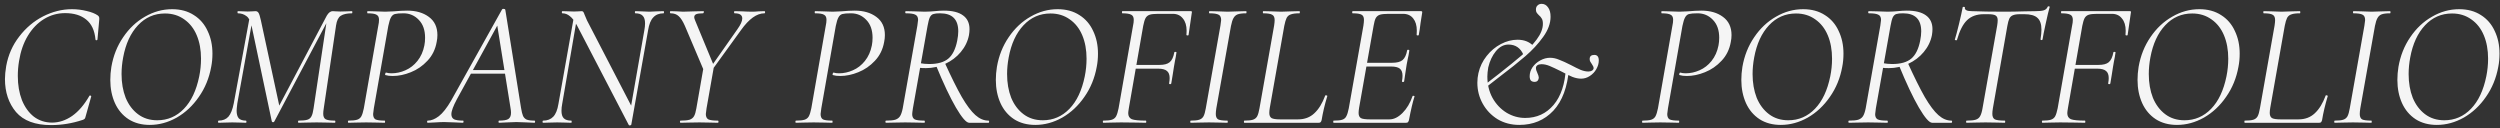 <?xml version="1.0" encoding="UTF-8"?> <svg xmlns="http://www.w3.org/2000/svg" width="448" height="23" viewBox="0 0 448 23" fill="none"><rect x="0" y="0" width="448" height="23" fill="#333333" stroke="none"/><path d="M9.144 22.416C6.307 22.416 4.216 21.637 2.872 20.08C1.549 18.501 0.888 16.528 0.888 14.16C0.888 13.499 0.963 12.72 1.112 11.824C1.475 9.84 2.253 8.08 3.448 6.544C4.643 4.987 6.072 3.781 7.736 2.928C9.421 2.075 11.139 1.648 12.888 1.648C13.784 1.648 14.659 1.755 15.512 1.968C16.365 2.16 17.037 2.427 17.528 2.768C17.656 2.875 17.731 2.971 17.752 3.056C17.795 3.141 17.805 3.301 17.784 3.536L17.464 7.088C17.443 7.173 17.379 7.216 17.272 7.216C17.165 7.216 17.112 7.173 17.112 7.088C16.963 5.467 16.408 4.272 15.448 3.504C14.509 2.736 13.251 2.352 11.672 2.352C10.307 2.352 9.048 2.704 7.896 3.408C6.744 4.112 5.773 5.115 4.984 6.416C4.216 7.696 3.693 9.2 3.416 10.928C3.267 11.803 3.192 12.699 3.192 13.616C3.192 15.216 3.437 16.656 3.928 17.936C4.44 19.195 5.155 20.187 6.072 20.912C7.011 21.616 8.099 21.968 9.336 21.968C10.573 21.968 11.768 21.573 12.92 20.784C14.072 19.973 15.107 18.768 16.024 17.168C16.067 17.125 16.099 17.104 16.12 17.104C16.184 17.104 16.237 17.125 16.28 17.168C16.344 17.211 16.365 17.253 16.344 17.296L15.384 20.72C15.32 20.997 15.256 21.179 15.192 21.264C15.128 21.349 15 21.424 14.808 21.488C12.952 22.107 11.064 22.416 9.144 22.416ZM26.838 22.384C25.366 22.384 24.097 22.043 23.03 21.36C21.963 20.656 21.153 19.696 20.598 18.48C20.043 17.243 19.766 15.856 19.766 14.32C19.766 13.552 19.83 12.773 19.958 11.984C20.299 10 21.003 8.229 22.07 6.672C23.137 5.093 24.438 3.867 25.974 2.992C27.51 2.096 29.131 1.648 30.838 1.648C32.353 1.648 33.654 2 34.742 2.704C35.83 3.387 36.651 4.336 37.206 5.552C37.782 6.747 38.07 8.101 38.07 9.616C38.07 10.448 37.995 11.237 37.846 11.984C37.483 13.989 36.747 15.781 35.638 17.36C34.55 18.939 33.227 20.176 31.67 21.072C30.113 21.947 28.502 22.384 26.838 22.384ZM28.182 21.552C30.038 21.552 31.627 20.869 32.95 19.504C34.273 18.139 35.19 16.197 35.702 13.68C35.915 12.635 36.022 11.579 36.022 10.512C36.022 8.933 35.766 7.536 35.254 6.32C34.742 5.104 33.995 4.155 33.014 3.472C32.033 2.768 30.881 2.416 29.558 2.416C27.659 2.416 26.049 3.12 24.726 4.528C23.403 5.936 22.518 7.856 22.07 10.288C21.878 11.312 21.782 12.304 21.782 13.264C21.782 14.843 22.027 16.261 22.518 17.52C23.03 18.757 23.766 19.739 24.726 20.464C25.686 21.189 26.838 21.552 28.182 21.552ZM53.506 22C53.442 22 53.41 21.936 53.41 21.808C53.41 21.68 53.442 21.616 53.506 21.616C54.21 21.616 54.732 21.563 55.074 21.456C55.415 21.349 55.66 21.147 55.81 20.848C55.98 20.528 56.108 20.048 56.194 19.408L58.626 3.216L59.426 2.384L49.154 21.776C49.111 21.861 49.036 21.904 48.93 21.904C48.823 21.904 48.748 21.851 48.706 21.744L45.09 4.656C44.898 3.76 44.578 3.163 44.13 2.864C43.703 2.544 43.202 2.384 42.626 2.384C42.583 2.384 42.562 2.32 42.562 2.192C42.562 2.064 42.583 2 42.626 2L43.522 2.032C43.735 2.053 44.023 2.064 44.386 2.064C44.748 2.064 45.036 2.053 45.25 2.032C45.484 2.011 45.666 2 45.794 2C46.028 2 46.21 2.107 46.338 2.32C46.466 2.533 46.604 2.981 46.754 3.664L50.114 19.248L49.026 20.848L58.562 2.8C58.882 2.267 59.234 2 59.618 2C59.746 2 59.927 2.011 60.162 2.032C60.396 2.053 60.663 2.064 60.962 2.064L62.21 2.032C62.402 2.011 62.69 2 63.074 2C63.116 2 63.138 2.064 63.138 2.192C63.138 2.32 63.116 2.384 63.074 2.384C62.178 2.384 61.506 2.533 61.058 2.832C60.631 3.109 60.354 3.675 60.226 4.528L58.018 19.408C57.954 19.792 57.922 20.112 57.922 20.368C57.922 20.859 58.06 21.189 58.338 21.36C58.636 21.531 59.191 21.616 60.002 21.616C60.066 21.616 60.098 21.68 60.098 21.808C60.098 21.936 60.066 22 60.002 22C59.468 22 59.042 21.989 58.722 21.968L56.738 21.936L54.818 21.968C54.498 21.989 54.06 22 53.506 22ZM39.17 22C39.106 22 39.074 21.936 39.074 21.808C39.074 21.68 39.106 21.616 39.17 21.616C39.916 21.616 40.503 21.381 40.93 20.912C41.356 20.421 41.676 19.621 41.89 18.512L44.802 2.736L45.378 2.8L42.53 18.512C42.444 19.195 42.402 19.632 42.402 19.824C42.402 20.443 42.53 20.901 42.786 21.2C43.063 21.477 43.49 21.616 44.066 21.616C44.13 21.616 44.162 21.68 44.162 21.808C44.162 21.936 44.13 22 44.066 22C43.639 22 43.308 21.989 43.074 21.968L41.634 21.936L40.29 21.968C40.034 21.989 39.66 22 39.17 22ZM62.447 22C62.383 22 62.351 21.936 62.351 21.808C62.351 21.68 62.383 21.616 62.447 21.616C63.13 21.616 63.642 21.563 63.983 21.456C64.325 21.349 64.581 21.147 64.751 20.848C64.922 20.528 65.071 20.048 65.199 19.408L67.791 4.592C67.877 4.229 67.919 3.877 67.919 3.536C67.919 3.088 67.77 2.789 67.471 2.64C67.194 2.469 66.661 2.384 65.871 2.384C65.829 2.384 65.807 2.32 65.807 2.192C65.807 2.064 65.829 2 65.871 2L67.151 2.032C67.919 2.075 68.549 2.096 69.039 2.096C69.274 2.096 69.775 2.075 70.543 2.032C71.525 1.947 72.335 1.904 72.975 1.904C74.554 1.904 75.845 2.277 76.847 3.024C77.871 3.771 78.383 4.859 78.383 6.288C78.383 6.693 78.341 7.099 78.255 7.504C78.021 8.848 77.466 9.979 76.591 10.896C75.738 11.813 74.746 12.496 73.615 12.944C72.506 13.392 71.429 13.616 70.383 13.616C69.85 13.616 69.413 13.563 69.071 13.456C69.029 13.456 69.007 13.413 69.007 13.328C69.007 13.264 69.029 13.189 69.071 13.104C69.114 13.019 69.157 12.987 69.199 13.008C69.477 13.093 69.797 13.136 70.159 13.136C71.013 13.136 71.845 12.955 72.655 12.592C73.487 12.229 74.202 11.675 74.799 10.928C75.418 10.16 75.834 9.232 76.047 8.144C76.133 7.717 76.175 7.259 76.175 6.768C76.175 5.403 75.802 4.336 75.055 3.568C74.309 2.779 73.391 2.384 72.303 2.384C71.599 2.384 71.087 2.427 70.767 2.512C70.469 2.597 70.234 2.8 70.063 3.12C69.893 3.419 69.733 3.931 69.583 4.656L66.991 19.408C66.906 19.963 66.863 20.304 66.863 20.432C66.863 20.901 67.002 21.221 67.279 21.392C67.578 21.541 68.133 21.616 68.943 21.616C68.986 21.616 69.007 21.68 69.007 21.808C69.007 21.936 68.986 22 68.943 22C68.389 22 67.951 21.989 67.631 21.968L65.615 21.936L63.727 21.968C63.407 21.989 62.981 22 62.447 22ZM76.662 22C76.577 22 76.534 21.936 76.534 21.808C76.534 21.68 76.577 21.616 76.662 21.616C77.281 21.616 77.942 21.349 78.646 20.816C79.35 20.261 80.075 19.344 80.822 18.064L89.974 1.68C90.017 1.616 90.091 1.584 90.198 1.584C90.39 1.584 90.507 1.637 90.55 1.744L93.366 19.312C93.473 19.973 93.59 20.453 93.718 20.752C93.846 21.051 94.059 21.275 94.358 21.424C94.678 21.552 95.147 21.616 95.766 21.616C95.851 21.616 95.894 21.68 95.894 21.808C95.894 21.936 95.851 22 95.766 22C95.446 22 94.966 21.979 94.326 21.936C93.558 21.893 92.961 21.872 92.534 21.872C92.086 21.872 91.521 21.893 90.838 21.936C90.198 21.979 89.729 22 89.43 22C89.366 22 89.334 21.936 89.334 21.808C89.334 21.68 89.366 21.616 89.43 21.616C90.241 21.616 90.795 21.52 91.094 21.328C91.414 21.115 91.574 20.741 91.574 20.208C91.574 19.952 91.542 19.653 91.478 19.312L89.046 4.176L89.846 3.248L81.878 17.776C81.217 19.013 80.886 19.909 80.886 20.464C80.886 20.912 81.057 21.221 81.398 21.392C81.739 21.541 82.262 21.616 82.966 21.616C83.051 21.616 83.083 21.68 83.062 21.808C83.062 21.936 83.019 22 82.934 22C82.699 22 82.219 21.979 81.494 21.936C80.683 21.893 80.054 21.872 79.606 21.872C79.158 21.872 78.635 21.893 78.038 21.936C77.441 21.979 76.982 22 76.662 22ZM84.406 12.56H91.286L91.35 13.2H83.926L84.406 12.56ZM103.434 4.624C102.986 3.792 102.548 3.216 102.122 2.896C101.716 2.555 101.268 2.384 100.778 2.384C100.714 2.384 100.682 2.32 100.682 2.192C100.682 2.064 100.714 2 100.778 2L101.866 2.032C102.1 2.053 102.431 2.064 102.858 2.064C103.199 2.064 103.487 2.053 103.722 2.032C103.956 2.011 104.127 2 104.234 2C104.362 2 104.458 2.043 104.522 2.128C104.586 2.192 104.66 2.352 104.746 2.608C104.916 3.035 105.066 3.387 105.194 3.664L113.354 19.408L113.13 22.32C113.13 22.363 113.098 22.395 113.034 22.416C112.991 22.459 112.938 22.48 112.874 22.48C112.746 22.48 112.671 22.437 112.65 22.352L103.434 4.624ZM97.322 22C97.257 22 97.225 21.936 97.225 21.808C97.225 21.68 97.257 21.616 97.322 21.616C98.09 21.616 98.698 21.381 99.145 20.912C99.594 20.443 99.903 19.675 100.074 18.608L102.89 2.736L103.466 2.8L100.746 18.608C100.66 19.035 100.618 19.451 100.618 19.856C100.618 20.475 100.756 20.923 101.034 21.2C101.311 21.477 101.759 21.616 102.378 21.616C102.42 21.616 102.442 21.68 102.442 21.808C102.442 21.936 102.42 22 102.378 22C101.93 22 101.578 21.989 101.322 21.968L99.85 21.936L98.474 21.968C98.196 21.989 97.812 22 97.322 22ZM112.714 21.136L115.466 5.424C115.551 4.997 115.594 4.581 115.594 4.176C115.594 3.557 115.455 3.109 115.178 2.832C114.9 2.533 114.463 2.384 113.866 2.384C113.802 2.384 113.77 2.32 113.77 2.192C113.77 2.064 113.802 2 113.866 2L114.826 2.032C115.423 2.075 115.935 2.096 116.362 2.096C116.703 2.096 117.172 2.075 117.77 2.032L118.922 2C118.964 2 118.986 2.064 118.986 2.192C118.986 2.32 118.964 2.384 118.922 2.384C118.132 2.384 117.514 2.629 117.066 3.12C116.618 3.589 116.308 4.357 116.138 5.424L113.13 22.32L112.714 21.136ZM126.645 13.072L132.149 5.232C132.725 4.421 133.013 3.781 133.013 3.312C133.013 2.693 132.565 2.384 131.669 2.384C131.584 2.384 131.541 2.32 131.541 2.192C131.541 2.064 131.584 2 131.669 2L132.949 2.032C133.675 2.075 134.304 2.096 134.837 2.096C135.157 2.096 135.531 2.075 135.957 2.032L136.981 2C137.067 2 137.109 2.064 137.109 2.192C137.109 2.32 137.067 2.384 136.981 2.384C135.616 2.384 134.219 3.387 132.789 5.392L126.997 13.392L126.645 13.072ZM121.973 22C121.888 22 121.845 21.936 121.845 21.808C121.845 21.68 121.888 21.616 121.973 21.616C122.677 21.616 123.211 21.563 123.573 21.456C123.936 21.328 124.203 21.115 124.373 20.816C124.544 20.517 124.683 20.048 124.789 19.408L126.069 12.08L127.957 11.792L126.613 19.408C126.528 19.963 126.485 20.304 126.485 20.432C126.485 20.901 126.635 21.221 126.933 21.392C127.253 21.541 127.819 21.616 128.629 21.616C128.715 21.616 128.757 21.68 128.757 21.808C128.757 21.936 128.715 22 128.629 22C128.053 22 127.605 21.989 127.285 21.968L125.333 21.936L123.317 21.968C122.997 21.989 122.549 22 121.973 22ZM122.741 4.656C122.379 3.824 122.005 3.237 121.621 2.896C121.259 2.555 120.779 2.384 120.181 2.384C120.096 2.384 120.053 2.32 120.053 2.192C120.053 2.064 120.096 2 120.181 2L121.269 2.032C121.781 2.075 122.155 2.096 122.389 2.096C122.923 2.096 123.659 2.075 124.597 2.032L126.069 2C126.112 2 126.133 2.043 126.133 2.128C126.133 2.192 126.112 2.256 126.069 2.32C126.048 2.363 126.016 2.384 125.973 2.384C125.419 2.384 125.013 2.437 124.757 2.544C124.523 2.651 124.405 2.832 124.405 3.088C124.405 3.216 124.459 3.408 124.565 3.664L127.957 11.856L126.421 13.328L122.741 4.656ZM142.635 22C142.571 22 142.539 21.936 142.539 21.808C142.539 21.68 142.571 21.616 142.635 21.616C143.317 21.616 143.829 21.563 144.171 21.456C144.512 21.349 144.768 21.147 144.939 20.848C145.109 20.528 145.259 20.048 145.387 19.408L147.979 4.592C148.064 4.229 148.107 3.877 148.107 3.536C148.107 3.088 147.957 2.789 147.659 2.64C147.381 2.469 146.848 2.384 146.059 2.384C146.016 2.384 145.995 2.32 145.995 2.192C145.995 2.064 146.016 2 146.059 2L147.339 2.032C148.107 2.075 148.736 2.096 149.227 2.096C149.461 2.096 149.963 2.075 150.731 2.032C151.712 1.947 152.523 1.904 153.163 1.904C154.741 1.904 156.032 2.277 157.035 3.024C158.059 3.771 158.571 4.859 158.571 6.288C158.571 6.693 158.528 7.099 158.443 7.504C158.208 8.848 157.653 9.979 156.779 10.896C155.925 11.813 154.933 12.496 153.803 12.944C152.693 13.392 151.616 13.616 150.571 13.616C150.037 13.616 149.6 13.563 149.259 13.456C149.216 13.456 149.195 13.413 149.195 13.328C149.195 13.264 149.216 13.189 149.259 13.104C149.301 13.019 149.344 12.987 149.387 13.008C149.664 13.093 149.984 13.136 150.347 13.136C151.2 13.136 152.032 12.955 152.843 12.592C153.675 12.229 154.389 11.675 154.987 10.928C155.605 10.16 156.021 9.232 156.235 8.144C156.32 7.717 156.363 7.259 156.363 6.768C156.363 5.403 155.989 4.336 155.243 3.568C154.496 2.779 153.579 2.384 152.491 2.384C151.787 2.384 151.275 2.427 150.955 2.512C150.656 2.597 150.421 2.8 150.251 3.12C150.08 3.419 149.92 3.931 149.771 4.656L147.179 19.408C147.093 19.963 147.051 20.304 147.051 20.432C147.051 20.901 147.189 21.221 147.467 21.392C147.765 21.541 148.32 21.616 149.131 21.616C149.173 21.616 149.195 21.68 149.195 21.808C149.195 21.936 149.173 22 149.131 22C148.576 22 148.139 21.989 147.819 21.968L145.803 21.936L143.915 21.968C143.595 21.989 143.168 22 142.635 22ZM158.793 22C158.707 22 158.665 21.936 158.665 21.808C158.665 21.68 158.707 21.616 158.793 21.616C159.518 21.616 160.062 21.563 160.424 21.456C160.809 21.328 161.097 21.115 161.289 20.816C161.481 20.517 161.641 20.048 161.769 19.408L164.393 4.592C164.478 4.037 164.521 3.696 164.521 3.568C164.521 3.099 164.361 2.789 164.041 2.64C163.742 2.469 163.177 2.384 162.345 2.384C162.259 2.384 162.217 2.32 162.217 2.192C162.217 2.064 162.259 2 162.345 2L163.753 2.032C164.563 2.075 165.214 2.096 165.705 2.096C166.046 2.096 166.366 2.085 166.665 2.064C166.985 2.043 167.262 2.021 167.497 2C168.115 1.936 168.659 1.904 169.129 1.904C170.665 1.904 171.817 2.192 172.585 2.768C173.353 3.323 173.737 4.144 173.737 5.232C173.737 5.552 173.705 5.904 173.641 6.288C173.427 7.397 172.937 8.411 172.169 9.328C171.422 10.224 170.494 10.928 169.385 11.44C168.275 11.952 167.123 12.208 165.929 12.208C165.417 12.208 165.011 12.187 164.713 12.144L164.809 11.312C165.385 11.419 165.961 11.472 166.536 11.472C168.03 11.472 169.161 11.152 169.929 10.512C170.697 9.872 171.23 8.805 171.529 7.312C171.657 6.672 171.721 6.107 171.721 5.616C171.721 3.461 170.633 2.384 168.457 2.384C167.923 2.384 167.529 2.427 167.273 2.512C167.017 2.576 166.803 2.768 166.633 3.088C166.483 3.408 166.345 3.931 166.217 4.656L163.593 19.408C163.507 19.963 163.465 20.315 163.465 20.464C163.465 20.912 163.614 21.221 163.913 21.392C164.211 21.541 164.777 21.616 165.609 21.616C165.694 21.616 165.737 21.68 165.737 21.808C165.737 21.936 165.705 22 165.641 22C165.022 22 164.542 21.989 164.201 21.968L162.217 21.936L160.265 21.968C159.902 21.989 159.411 22 158.793 22ZM173.673 22C173.161 22 172.371 21.093 171.305 19.28C170.238 17.445 169.043 14.917 167.72 11.696L169.257 11.152C170.473 13.819 171.507 15.899 172.361 17.392C173.235 18.885 174.046 19.963 174.793 20.624C175.539 21.285 176.318 21.616 177.128 21.616C177.214 21.616 177.257 21.68 177.257 21.808C177.257 21.936 177.214 22 177.128 22H173.673ZM185.526 22.384C184.054 22.384 182.784 22.043 181.718 21.36C180.651 20.656 179.84 19.696 179.286 18.48C178.731 17.243 178.454 15.856 178.454 14.32C178.454 13.552 178.518 12.773 178.646 11.984C178.987 10 179.691 8.229 180.758 6.672C181.824 5.093 183.126 3.867 184.661 2.992C186.198 2.096 187.819 1.648 189.526 1.648C191.04 1.648 192.342 2 193.43 2.704C194.518 3.387 195.339 4.336 195.894 5.552C196.47 6.747 196.758 8.101 196.758 9.616C196.758 10.448 196.683 11.237 196.534 11.984C196.171 13.989 195.435 15.781 194.326 17.36C193.238 18.939 191.915 20.176 190.358 21.072C188.8 21.947 187.19 22.384 185.526 22.384ZM186.87 21.552C188.726 21.552 190.315 20.869 191.638 19.504C192.96 18.139 193.878 16.197 194.39 13.68C194.603 12.635 194.71 11.579 194.71 10.512C194.71 8.933 194.454 7.536 193.942 6.32C193.43 5.104 192.683 4.155 191.702 3.472C190.72 2.768 189.568 2.416 188.246 2.416C186.347 2.416 184.736 3.12 183.414 4.528C182.091 5.936 181.206 7.856 180.758 10.288C180.566 11.312 180.47 12.304 180.47 13.264C180.47 14.843 180.715 16.261 181.206 17.52C181.718 18.757 182.454 19.739 183.414 20.464C184.374 21.189 185.526 21.552 186.87 21.552ZM197.697 22C197.655 22 197.633 21.936 197.633 21.808C197.633 21.68 197.655 21.616 197.697 21.616C198.38 21.616 198.892 21.563 199.233 21.456C199.575 21.349 199.831 21.147 200.001 20.848C200.172 20.528 200.321 20.048 200.449 19.408L203.041 4.592C203.127 4.229 203.169 3.888 203.169 3.568C203.169 3.099 203.02 2.789 202.721 2.64C202.423 2.469 201.889 2.384 201.121 2.384C201.079 2.384 201.057 2.32 201.057 2.192C201.057 2.064 201.079 2 201.121 2H213.409C213.58 2 213.633 2.096 213.569 2.288L212.993 6.256C212.972 6.341 212.897 6.373 212.769 6.352C212.641 6.331 212.588 6.288 212.609 6.224C212.631 6.053 212.641 5.819 212.641 5.52C212.641 4.581 212.417 3.845 211.969 3.312C211.543 2.757 210.945 2.48 210.177 2.48H207.521C206.839 2.48 206.337 2.533 206.017 2.64C205.697 2.747 205.452 2.949 205.281 3.248C205.132 3.525 204.993 3.984 204.865 4.624L202.305 19.28C202.22 19.792 202.177 20.123 202.177 20.272C202.177 20.805 202.391 21.168 202.817 21.36C203.265 21.531 204.108 21.616 205.345 21.616C205.388 21.616 205.409 21.68 205.409 21.808C205.409 21.936 205.388 22 205.345 22C204.663 22 204.119 21.989 203.713 21.968L200.897 21.936L199.041 21.968C198.721 21.989 198.273 22 197.697 22ZM209.889 14.96C209.868 15.045 209.793 15.088 209.665 15.088C209.537 15.067 209.484 15.013 209.505 14.928C209.569 14.565 209.601 14.256 209.601 14C209.601 13.403 209.441 12.976 209.121 12.72C208.801 12.443 208.279 12.304 207.553 12.304H202.465L202.561 11.632H207.777C208.609 11.632 209.217 11.472 209.601 11.152C210.007 10.811 210.284 10.224 210.433 9.392C210.455 9.307 210.529 9.275 210.657 9.296C210.785 9.296 210.839 9.339 210.817 9.424C210.753 9.915 210.657 10.459 210.529 11.056L210.369 11.984C210.22 12.859 210.135 13.403 210.113 13.616L209.889 14.96ZM213.39 22C213.326 22 213.294 21.936 213.294 21.808C213.294 21.68 213.326 21.616 213.39 21.616C214.073 21.616 214.574 21.563 214.894 21.456C215.235 21.349 215.491 21.147 215.662 20.848C215.833 20.528 215.971 20.048 216.078 19.408L218.702 4.592C218.787 4.037 218.83 3.707 218.83 3.6C218.83 3.109 218.681 2.789 218.382 2.64C218.083 2.469 217.539 2.384 216.75 2.384C216.686 2.384 216.654 2.32 216.654 2.192C216.654 2.064 216.686 2 216.75 2L218.126 2.032C218.894 2.075 219.513 2.096 219.982 2.096C220.537 2.096 221.219 2.075 222.03 2.032L223.31 2C223.353 2 223.374 2.064 223.374 2.192C223.374 2.32 223.353 2.384 223.31 2.384C222.627 2.384 222.115 2.448 221.774 2.576C221.454 2.704 221.209 2.928 221.038 3.248C220.867 3.547 220.718 4.016 220.59 4.656L217.966 19.408C217.902 19.813 217.87 20.155 217.87 20.432C217.87 20.901 218.009 21.221 218.286 21.392C218.585 21.541 219.139 21.616 219.95 21.616C219.993 21.616 220.014 21.68 220.014 21.808C220.014 21.936 219.993 22 219.95 22C219.374 22 218.926 21.989 218.606 21.968L216.654 21.936L214.766 21.968C214.446 21.989 213.987 22 213.39 22ZM222.978 22C222.935 22 222.914 21.936 222.914 21.808C222.914 21.68 222.935 21.616 222.978 21.616C223.66 21.616 224.172 21.563 224.514 21.456C224.855 21.349 225.111 21.147 225.282 20.848C225.452 20.528 225.591 20.048 225.698 19.408L228.322 4.592C228.386 4.165 228.418 3.835 228.418 3.6C228.418 3.109 228.268 2.789 227.97 2.64C227.692 2.469 227.159 2.384 226.37 2.384C226.327 2.384 226.306 2.32 226.306 2.192C226.306 2.064 226.327 2 226.37 2L227.714 2.032C228.482 2.075 229.1 2.096 229.57 2.096C230.06 2.096 230.711 2.075 231.522 2.032L232.866 2C232.908 2 232.93 2.064 232.93 2.192C232.93 2.32 232.908 2.384 232.866 2.384C232.183 2.384 231.671 2.448 231.33 2.576C230.988 2.683 230.732 2.896 230.562 3.216C230.412 3.515 230.274 3.984 230.146 4.624L227.554 19.28C227.49 19.664 227.458 19.984 227.458 20.24C227.458 20.688 227.596 20.997 227.874 21.168C228.151 21.317 228.652 21.392 229.378 21.392H232.61C233.783 21.392 234.754 21.029 235.522 20.304C236.311 19.579 236.962 18.523 237.474 17.136C237.474 17.093 237.516 17.072 237.602 17.072C237.666 17.072 237.73 17.093 237.794 17.136C237.858 17.157 237.879 17.179 237.858 17.2C237.388 18.757 237.047 20.197 236.834 21.52C236.791 21.691 236.727 21.819 236.642 21.904C236.578 21.968 236.471 22 236.322 22H222.978ZM238.981 22C238.938 22 238.917 21.936 238.917 21.808C238.917 21.68 238.938 21.616 238.981 21.616C239.685 21.616 240.197 21.563 240.517 21.456C240.858 21.349 241.103 21.147 241.253 20.848C241.423 20.549 241.573 20.069 241.701 19.408L244.325 4.592C244.389 4.165 244.421 3.824 244.421 3.568C244.421 3.099 244.282 2.789 244.005 2.64C243.727 2.469 243.194 2.384 242.405 2.384C242.341 2.384 242.309 2.32 242.309 2.192C242.309 2.064 242.341 2 242.405 2H254.661C254.831 2 254.895 2.096 254.853 2.288L254.565 4.112C254.479 4.88 254.373 5.595 254.245 6.256C254.223 6.341 254.149 6.373 254.021 6.352C253.893 6.331 253.839 6.288 253.861 6.224C253.882 6.053 253.893 5.808 253.893 5.488C253.893 4.571 253.679 3.845 253.253 3.312C252.826 2.757 252.218 2.48 251.429 2.48H248.805C248.122 2.48 247.61 2.533 247.269 2.64C246.949 2.747 246.703 2.949 246.533 3.248C246.383 3.525 246.255 3.984 246.149 4.624L243.557 19.28C243.493 19.664 243.461 19.984 243.461 20.24C243.461 20.688 243.599 20.997 243.877 21.168C244.154 21.317 244.687 21.392 245.477 21.392H248.997C249.786 21.392 250.565 21.008 251.333 20.24C252.101 19.472 252.698 18.469 253.125 17.232C253.146 17.168 253.21 17.147 253.317 17.168C253.445 17.189 253.498 17.232 253.477 17.296C253.157 18.299 252.826 19.707 252.485 21.52C252.442 21.691 252.378 21.819 252.293 21.904C252.229 21.968 252.122 22 251.973 22H238.981ZM251.621 14.576C251.599 14.661 251.525 14.704 251.397 14.704C251.269 14.683 251.215 14.629 251.237 14.544C251.301 14.181 251.333 13.861 251.333 13.584C251.333 12.987 251.173 12.56 250.853 12.304C250.533 12.048 250.01 11.92 249.285 11.92H244.037L244.133 11.248H249.509C250.341 11.248 250.949 11.088 251.333 10.768C251.738 10.427 252.015 9.84 252.165 9.008C252.165 8.944 252.229 8.912 252.357 8.912C252.399 8.912 252.442 8.933 252.485 8.976C252.549 8.997 252.57 9.029 252.549 9.072C252.463 9.669 252.367 10.181 252.261 10.608L252.069 11.6L251.877 12.848C251.877 12.912 251.791 13.488 251.621 14.576ZM272.262 22.384C270.812 22.384 269.51 22.043 268.358 21.36C267.228 20.656 266.342 19.728 265.702 18.576C265.062 17.424 264.742 16.176 264.742 14.832C264.742 14.256 264.806 13.68 264.934 13.104C265.19 11.973 265.681 10.949 266.406 10.032C267.132 9.115 267.985 8.4 268.966 7.888C269.948 7.376 270.94 7.12 271.942 7.12C273.116 7.12 274.054 7.483 274.758 8.208L272.998 9.808C272.465 8.592 271.569 7.984 270.31 7.984C269.478 7.984 268.732 8.379 268.07 9.168C267.43 9.936 266.972 10.907 266.694 12.08C266.588 12.72 266.534 13.264 266.534 13.712C266.534 15.141 266.844 16.421 267.462 17.552C268.102 18.683 268.945 19.568 269.99 20.208C271.036 20.827 272.145 21.136 273.318 21.136C275.388 21.136 277.084 20.357 278.406 18.8C279.729 17.243 280.465 15.013 280.614 12.112L281.158 12.304C280.902 15.589 279.974 18.096 278.374 19.824C276.774 21.531 274.737 22.384 272.262 22.384ZM265.83 15.44C266.449 14.907 267.377 14.171 268.614 13.232C270.321 11.888 271.686 10.779 272.71 9.904C273.734 9.008 274.62 8.069 275.366 7.088C276.113 6.085 276.486 5.147 276.486 4.272C276.486 3.867 276.422 3.557 276.294 3.344C276.166 3.109 275.985 2.896 275.75 2.704C275.58 2.533 275.452 2.384 275.366 2.256C275.281 2.128 275.238 1.947 275.238 1.712C275.238 1.392 275.334 1.147 275.526 0.976C275.718 0.784 275.964 0.688 276.262 0.688C276.732 0.688 277.116 0.901 277.414 1.328C277.713 1.733 277.862 2.288 277.862 2.992C277.862 4.187 277.414 5.403 276.518 6.64C275.644 7.856 274.588 8.997 273.35 10.064C272.113 11.131 270.534 12.389 268.614 13.84C267.014 15.077 266.193 15.717 266.15 15.76L265.83 15.44ZM274.982 14.672C274.726 14.672 274.513 14.597 274.342 14.448C274.193 14.277 274.118 14.011 274.118 13.648C274.118 13.093 274.289 12.56 274.63 12.048C274.993 11.536 275.452 11.131 276.006 10.832C276.582 10.512 277.169 10.352 277.766 10.352C278.3 10.352 278.844 10.469 279.398 10.704C279.974 10.917 280.678 11.237 281.51 11.664C282.193 12.027 282.78 12.315 283.27 12.528C283.761 12.72 284.209 12.816 284.614 12.816C284.892 12.816 285.116 12.763 285.286 12.656C285.478 12.528 285.574 12.379 285.574 12.208C285.574 12.016 285.468 11.771 285.254 11.472C285.126 11.301 285.03 11.152 284.966 11.024C284.902 10.896 284.87 10.747 284.87 10.576C284.87 10.085 285.148 9.84 285.702 9.84C286.236 9.84 286.502 10.171 286.502 10.832C286.502 11.365 286.353 11.888 286.054 12.4C285.777 12.891 285.393 13.296 284.902 13.616C284.412 13.936 283.889 14.096 283.334 14.096C282.844 14.096 282.321 13.989 281.766 13.776C281.212 13.541 280.54 13.211 279.75 12.784C278.897 12.357 278.214 12.037 277.702 11.824C277.19 11.611 276.7 11.504 276.23 11.504C275.932 11.504 275.686 11.568 275.494 11.696C275.324 11.824 275.238 11.984 275.238 12.176C275.238 12.432 275.324 12.731 275.494 13.072C275.665 13.456 275.75 13.733 275.75 13.904C275.75 14.096 275.686 14.277 275.558 14.448C275.43 14.597 275.238 14.672 274.982 14.672ZM294.354 22C294.29 22 294.258 21.936 294.258 21.808C294.258 21.68 294.29 21.616 294.354 21.616C295.036 21.616 295.548 21.563 295.89 21.456C296.231 21.349 296.487 21.147 296.658 20.848C296.828 20.528 296.978 20.048 297.106 19.408L299.698 4.592C299.783 4.229 299.826 3.877 299.826 3.536C299.826 3.088 299.676 2.789 299.378 2.64C299.1 2.469 298.567 2.384 297.778 2.384C297.735 2.384 297.714 2.32 297.714 2.192C297.714 2.064 297.735 2 297.778 2L299.058 2.032C299.826 2.075 300.455 2.096 300.946 2.096C301.18 2.096 301.682 2.075 302.45 2.032C303.431 1.947 304.242 1.904 304.882 1.904C306.46 1.904 307.751 2.277 308.754 3.024C309.778 3.771 310.29 4.859 310.29 6.288C310.29 6.693 310.247 7.099 310.162 7.504C309.927 8.848 309.372 9.979 308.498 10.896C307.644 11.813 306.652 12.496 305.522 12.944C304.412 13.392 303.335 13.616 302.29 13.616C301.756 13.616 301.319 13.563 300.978 13.456C300.935 13.456 300.914 13.413 300.914 13.328C300.914 13.264 300.935 13.189 300.978 13.104C301.02 13.019 301.063 12.987 301.106 13.008C301.383 13.093 301.703 13.136 302.066 13.136C302.919 13.136 303.751 12.955 304.562 12.592C305.394 12.229 306.108 11.675 306.706 10.928C307.324 10.16 307.74 9.232 307.954 8.144C308.039 7.717 308.082 7.259 308.082 6.768C308.082 5.403 307.708 4.336 306.962 3.568C306.215 2.779 305.298 2.384 304.21 2.384C303.506 2.384 302.994 2.427 302.674 2.512C302.375 2.597 302.14 2.8 301.97 3.12C301.799 3.419 301.639 3.931 301.49 4.656L298.898 19.408C298.812 19.963 298.77 20.304 298.77 20.432C298.77 20.901 298.908 21.221 299.186 21.392C299.484 21.541 300.039 21.616 300.85 21.616C300.892 21.616 300.914 21.68 300.914 21.808C300.914 21.936 300.892 22 300.85 22C300.295 22 299.858 21.989 299.538 21.968L297.522 21.936L295.634 21.968C295.314 21.989 294.887 22 294.354 22ZM319.119 22.384C317.647 22.384 316.378 22.043 315.311 21.36C314.245 20.656 313.434 19.696 312.879 18.48C312.325 17.243 312.047 15.856 312.047 14.32C312.047 13.552 312.111 12.773 312.239 11.984C312.581 10 313.285 8.229 314.351 6.672C315.418 5.093 316.719 3.867 318.255 2.992C319.791 2.096 321.413 1.648 323.119 1.648C324.634 1.648 325.935 2 327.023 2.704C328.111 3.387 328.933 4.336 329.487 5.552C330.063 6.747 330.351 8.101 330.351 9.616C330.351 10.448 330.277 11.237 330.127 11.984C329.765 13.989 329.029 15.781 327.919 17.36C326.831 18.939 325.509 20.176 323.951 21.072C322.394 21.947 320.783 22.384 319.119 22.384ZM320.463 21.552C322.319 21.552 323.909 20.869 325.231 19.504C326.554 18.139 327.471 16.197 327.983 13.68C328.197 12.635 328.303 11.579 328.303 10.512C328.303 8.933 328.047 7.536 327.535 6.32C327.023 5.104 326.277 4.155 325.295 3.472C324.314 2.768 323.162 2.416 321.839 2.416C319.941 2.416 318.33 3.12 317.007 4.528C315.685 5.936 314.799 7.856 314.351 10.288C314.159 11.312 314.063 12.304 314.063 13.264C314.063 14.843 314.309 16.261 314.799 17.52C315.311 18.757 316.047 19.739 317.007 20.464C317.967 21.189 319.119 21.552 320.463 21.552ZM331.355 22C331.27 22 331.227 21.936 331.227 21.808C331.227 21.68 331.27 21.616 331.355 21.616C332.08 21.616 332.624 21.563 332.987 21.456C333.371 21.328 333.659 21.115 333.851 20.816C334.043 20.517 334.203 20.048 334.331 19.408L336.955 4.592C337.04 4.037 337.083 3.696 337.083 3.568C337.083 3.099 336.923 2.789 336.603 2.64C336.304 2.469 335.739 2.384 334.907 2.384C334.822 2.384 334.779 2.32 334.779 2.192C334.779 2.064 334.822 2 334.907 2L336.315 2.032C337.126 2.075 337.776 2.096 338.267 2.096C338.608 2.096 338.928 2.085 339.227 2.064C339.547 2.043 339.824 2.021 340.059 2C340.678 1.936 341.222 1.904 341.691 1.904C343.227 1.904 344.379 2.192 345.147 2.768C345.915 3.323 346.299 4.144 346.299 5.232C346.299 5.552 346.267 5.904 346.203 6.288C345.99 7.397 345.499 8.411 344.731 9.328C343.984 10.224 343.056 10.928 341.947 11.44C340.838 11.952 339.686 12.208 338.491 12.208C337.979 12.208 337.574 12.187 337.275 12.144L337.371 11.312C337.947 11.419 338.523 11.472 339.099 11.472C340.592 11.472 341.723 11.152 342.491 10.512C343.259 9.872 343.792 8.805 344.091 7.312C344.219 6.672 344.283 6.107 344.283 5.616C344.283 3.461 343.195 2.384 341.019 2.384C340.486 2.384 340.091 2.427 339.835 2.512C339.579 2.576 339.366 2.768 339.195 3.088C339.046 3.408 338.907 3.931 338.779 4.656L336.155 19.408C336.07 19.963 336.027 20.315 336.027 20.464C336.027 20.912 336.176 21.221 336.475 21.392C336.774 21.541 337.339 21.616 338.171 21.616C338.256 21.616 338.299 21.68 338.299 21.808C338.299 21.936 338.267 22 338.203 22C337.584 22 337.104 21.989 336.763 21.968L334.779 21.936L332.827 21.968C332.464 21.989 331.974 22 331.355 22ZM346.235 22C345.723 22 344.934 21.093 343.867 19.28C342.8 17.445 341.606 14.917 340.283 11.696L341.819 11.152C343.035 13.819 344.07 15.899 344.923 17.392C345.798 18.885 346.608 19.963 347.355 20.624C348.102 21.285 348.88 21.616 349.691 21.616C349.776 21.616 349.819 21.68 349.819 21.808C349.819 21.936 349.776 22 349.691 22H346.235ZM352.419 22C352.355 22 352.323 21.936 352.323 21.808C352.323 21.68 352.355 21.616 352.419 21.616C353.144 21.616 353.678 21.563 354.019 21.456C354.382 21.349 354.648 21.147 354.819 20.848C355.011 20.528 355.16 20.048 355.267 19.408L357.891 4.592C357.955 4.208 357.987 3.888 357.987 3.632C357.987 3.205 357.859 2.917 357.603 2.768C357.368 2.619 356.92 2.544 356.259 2.544H355.491C354.232 2.544 353.23 2.907 352.483 3.632C351.758 4.336 351.16 5.509 350.691 7.152C350.691 7.195 350.648 7.216 350.563 7.216C350.499 7.216 350.435 7.205 350.371 7.184C350.307 7.141 350.286 7.109 350.307 7.088C350.478 6.555 350.723 5.637 351.043 4.336C351.363 3.013 351.587 2 351.715 1.296C351.736 1.232 351.811 1.211 351.939 1.232C352.067 1.232 352.12 1.264 352.099 1.328C352.035 1.776 352.451 2 353.347 2C354.926 2.064 356.878 2.096 359.203 2.096C360.291 2.096 361.496 2.075 362.819 2.032L364.835 2C365.475 2 365.955 1.947 366.275 1.84C366.595 1.733 366.819 1.52 366.947 1.2C366.99 1.136 367.064 1.115 367.171 1.136C367.278 1.136 367.32 1.179 367.299 1.264C367.128 1.84 366.894 2.821 366.595 4.208C366.296 5.573 366.104 6.533 366.019 7.088C365.998 7.152 365.923 7.184 365.795 7.184C365.688 7.163 365.646 7.109 365.667 7.024C365.774 6.32 365.827 5.744 365.827 5.296C365.827 4.315 365.582 3.611 365.091 3.184C364.622 2.757 363.843 2.544 362.755 2.544H361.987C361.432 2.544 361.006 2.608 360.707 2.736C360.43 2.843 360.216 3.045 360.067 3.344C359.939 3.621 359.822 4.059 359.715 4.656L357.123 19.408C357.059 19.792 357.027 20.123 357.027 20.4C357.027 20.891 357.176 21.221 357.475 21.392C357.795 21.541 358.392 21.616 359.267 21.616C359.31 21.616 359.331 21.68 359.331 21.808C359.331 21.936 359.31 22 359.267 22C358.691 22 358.232 21.989 357.891 21.968L355.811 21.936L353.827 21.968C353.486 21.989 353.016 22 352.419 22ZM365.979 22C365.936 22 365.915 21.936 365.915 21.808C365.915 21.68 365.936 21.616 365.979 21.616C366.661 21.616 367.173 21.563 367.515 21.456C367.856 21.349 368.112 21.147 368.283 20.848C368.453 20.528 368.603 20.048 368.731 19.408L371.323 4.592C371.408 4.229 371.451 3.888 371.451 3.568C371.451 3.099 371.301 2.789 371.003 2.64C370.704 2.469 370.171 2.384 369.403 2.384C369.36 2.384 369.339 2.32 369.339 2.192C369.339 2.064 369.36 2 369.403 2H381.691C381.861 2 381.915 2.096 381.851 2.288L381.275 6.256C381.253 6.341 381.179 6.373 381.051 6.352C380.923 6.331 380.869 6.288 380.891 6.224C380.912 6.053 380.923 5.819 380.923 5.52C380.923 4.581 380.699 3.845 380.251 3.312C379.824 2.757 379.227 2.48 378.459 2.48H375.803C375.12 2.48 374.619 2.533 374.299 2.64C373.979 2.747 373.733 2.949 373.562 3.248C373.413 3.525 373.275 3.984 373.147 4.624L370.587 19.28C370.501 19.792 370.459 20.123 370.459 20.272C370.459 20.805 370.672 21.168 371.099 21.36C371.547 21.531 372.389 21.616 373.627 21.616C373.669 21.616 373.691 21.68 373.691 21.808C373.691 21.936 373.669 22 373.627 22C372.944 22 372.4 21.989 371.995 21.968L369.179 21.936L367.323 21.968C367.003 21.989 366.555 22 365.979 22ZM378.171 14.96C378.149 15.045 378.075 15.088 377.947 15.088C377.819 15.067 377.765 15.013 377.787 14.928C377.851 14.565 377.883 14.256 377.883 14C377.883 13.403 377.723 12.976 377.403 12.72C377.083 12.443 376.56 12.304 375.835 12.304H370.747L370.843 11.632H376.059C376.891 11.632 377.499 11.472 377.883 11.152C378.288 10.811 378.565 10.224 378.715 9.392C378.736 9.307 378.811 9.275 378.939 9.296C379.067 9.296 379.12 9.339 379.099 9.424C379.035 9.915 378.939 10.459 378.811 11.056L378.651 11.984C378.501 12.859 378.416 13.403 378.395 13.616L378.171 14.96ZM390.119 22.384C388.647 22.384 387.378 22.043 386.311 21.36C385.245 20.656 384.434 19.696 383.879 18.48C383.325 17.243 383.047 15.856 383.047 14.32C383.047 13.552 383.111 12.773 383.239 11.984C383.581 10 384.285 8.229 385.351 6.672C386.418 5.093 387.719 3.867 389.255 2.992C390.791 2.096 392.413 1.648 394.119 1.648C395.634 1.648 396.935 2 398.023 2.704C399.111 3.387 399.933 4.336 400.487 5.552C401.063 6.747 401.351 8.101 401.351 9.616C401.351 10.448 401.277 11.237 401.127 11.984C400.765 13.989 400.029 15.781 398.919 17.36C397.831 18.939 396.509 20.176 394.951 21.072C393.394 21.947 391.783 22.384 390.119 22.384ZM391.463 21.552C393.319 21.552 394.909 20.869 396.231 19.504C397.554 18.139 398.471 16.197 398.983 13.68C399.197 12.635 399.303 11.579 399.303 10.512C399.303 8.933 399.047 7.536 398.535 6.32C398.023 5.104 397.277 4.155 396.295 3.472C395.314 2.768 394.162 2.416 392.839 2.416C390.941 2.416 389.33 3.12 388.007 4.528C386.685 5.936 385.799 7.856 385.351 10.288C385.159 11.312 385.063 12.304 385.063 13.264C385.063 14.843 385.309 16.261 385.799 17.52C386.311 18.757 387.047 19.739 388.007 20.464C388.967 21.189 390.119 21.552 391.463 21.552ZM402.259 22C402.216 22 402.195 21.936 402.195 21.808C402.195 21.68 402.216 21.616 402.259 21.616C402.942 21.616 403.454 21.563 403.795 21.456C404.136 21.349 404.392 21.147 404.563 20.848C404.734 20.528 404.872 20.048 404.979 19.408L407.603 4.592C407.667 4.165 407.699 3.835 407.699 3.6C407.699 3.109 407.55 2.789 407.251 2.64C406.974 2.469 406.44 2.384 405.651 2.384C405.608 2.384 405.587 2.32 405.587 2.192C405.587 2.064 405.608 2 405.651 2L406.995 2.032C407.763 2.075 408.382 2.096 408.851 2.096C409.342 2.096 409.992 2.075 410.803 2.032L412.147 2C412.19 2 412.211 2.064 412.211 2.192C412.211 2.32 412.19 2.384 412.147 2.384C411.464 2.384 410.952 2.448 410.611 2.576C410.27 2.683 410.014 2.896 409.843 3.216C409.694 3.515 409.555 3.984 409.427 4.624L406.835 19.28C406.771 19.664 406.739 19.984 406.739 20.24C406.739 20.688 406.878 20.997 407.155 21.168C407.432 21.317 407.934 21.392 408.659 21.392H411.891C413.064 21.392 414.035 21.029 414.803 20.304C415.592 19.579 416.243 18.523 416.755 17.136C416.755 17.093 416.798 17.072 416.883 17.072C416.947 17.072 417.011 17.093 417.075 17.136C417.139 17.157 417.16 17.179 417.139 17.2C416.67 18.757 416.328 20.197 416.115 21.52C416.072 21.691 416.008 21.819 415.923 21.904C415.859 21.968 415.752 22 415.603 22H402.259ZM418.39 22C418.326 22 418.294 21.936 418.294 21.808C418.294 21.68 418.326 21.616 418.39 21.616C419.073 21.616 419.574 21.563 419.894 21.456C420.235 21.349 420.491 21.147 420.662 20.848C420.833 20.528 420.971 20.048 421.078 19.408L423.702 4.592C423.787 4.037 423.83 3.707 423.83 3.6C423.83 3.109 423.681 2.789 423.382 2.64C423.083 2.469 422.539 2.384 421.75 2.384C421.686 2.384 421.654 2.32 421.654 2.192C421.654 2.064 421.686 2 421.75 2L423.126 2.032C423.894 2.075 424.513 2.096 424.982 2.096C425.537 2.096 426.219 2.075 427.03 2.032L428.31 2C428.353 2 428.374 2.064 428.374 2.192C428.374 2.32 428.353 2.384 428.31 2.384C427.627 2.384 427.115 2.448 426.774 2.576C426.454 2.704 426.209 2.928 426.038 3.248C425.867 3.547 425.718 4.016 425.59 4.656L422.966 19.408C422.902 19.813 422.87 20.155 422.87 20.432C422.87 20.901 423.009 21.221 423.286 21.392C423.585 21.541 424.139 21.616 424.95 21.616C424.993 21.616 425.014 21.68 425.014 21.808C425.014 21.936 424.993 22 424.95 22C424.374 22 423.926 21.989 423.606 21.968L421.654 21.936L419.766 21.968C419.446 21.989 418.987 22 418.39 22ZM436.682 22.384C435.21 22.384 433.94 22.043 432.874 21.36C431.807 20.656 430.996 19.696 430.442 18.48C429.887 17.243 429.61 15.856 429.61 14.32C429.61 13.552 429.674 12.773 429.802 11.984C430.143 10 430.847 8.229 431.914 6.672C432.98 5.093 434.282 3.867 435.818 2.992C437.354 2.096 438.975 1.648 440.682 1.648C442.196 1.648 443.498 2 444.586 2.704C445.674 3.387 446.495 4.336 447.05 5.552C447.626 6.747 447.914 8.101 447.914 9.616C447.914 10.448 447.839 11.237 447.69 11.984C447.327 13.989 446.591 15.781 445.482 17.36C444.394 18.939 443.071 20.176 441.514 21.072C439.956 21.947 438.346 22.384 436.682 22.384ZM438.026 21.552C439.882 21.552 441.471 20.869 442.794 19.504C444.116 18.139 445.034 16.197 445.546 13.68C445.759 12.635 445.866 11.579 445.866 10.512C445.866 8.933 445.61 7.536 445.098 6.32C444.586 5.104 443.839 4.155 442.858 3.472C441.876 2.768 440.724 2.416 439.402 2.416C437.503 2.416 435.892 3.12 434.57 4.528C433.247 5.936 432.362 7.856 431.914 10.288C431.722 11.312 431.626 12.304 431.626 13.264C431.626 14.843 431.871 16.261 432.362 17.52C432.874 18.757 433.61 19.739 434.57 20.464C435.53 21.189 436.682 21.552 438.026 21.552Z" fill="#F5F5F5"></path></svg> 